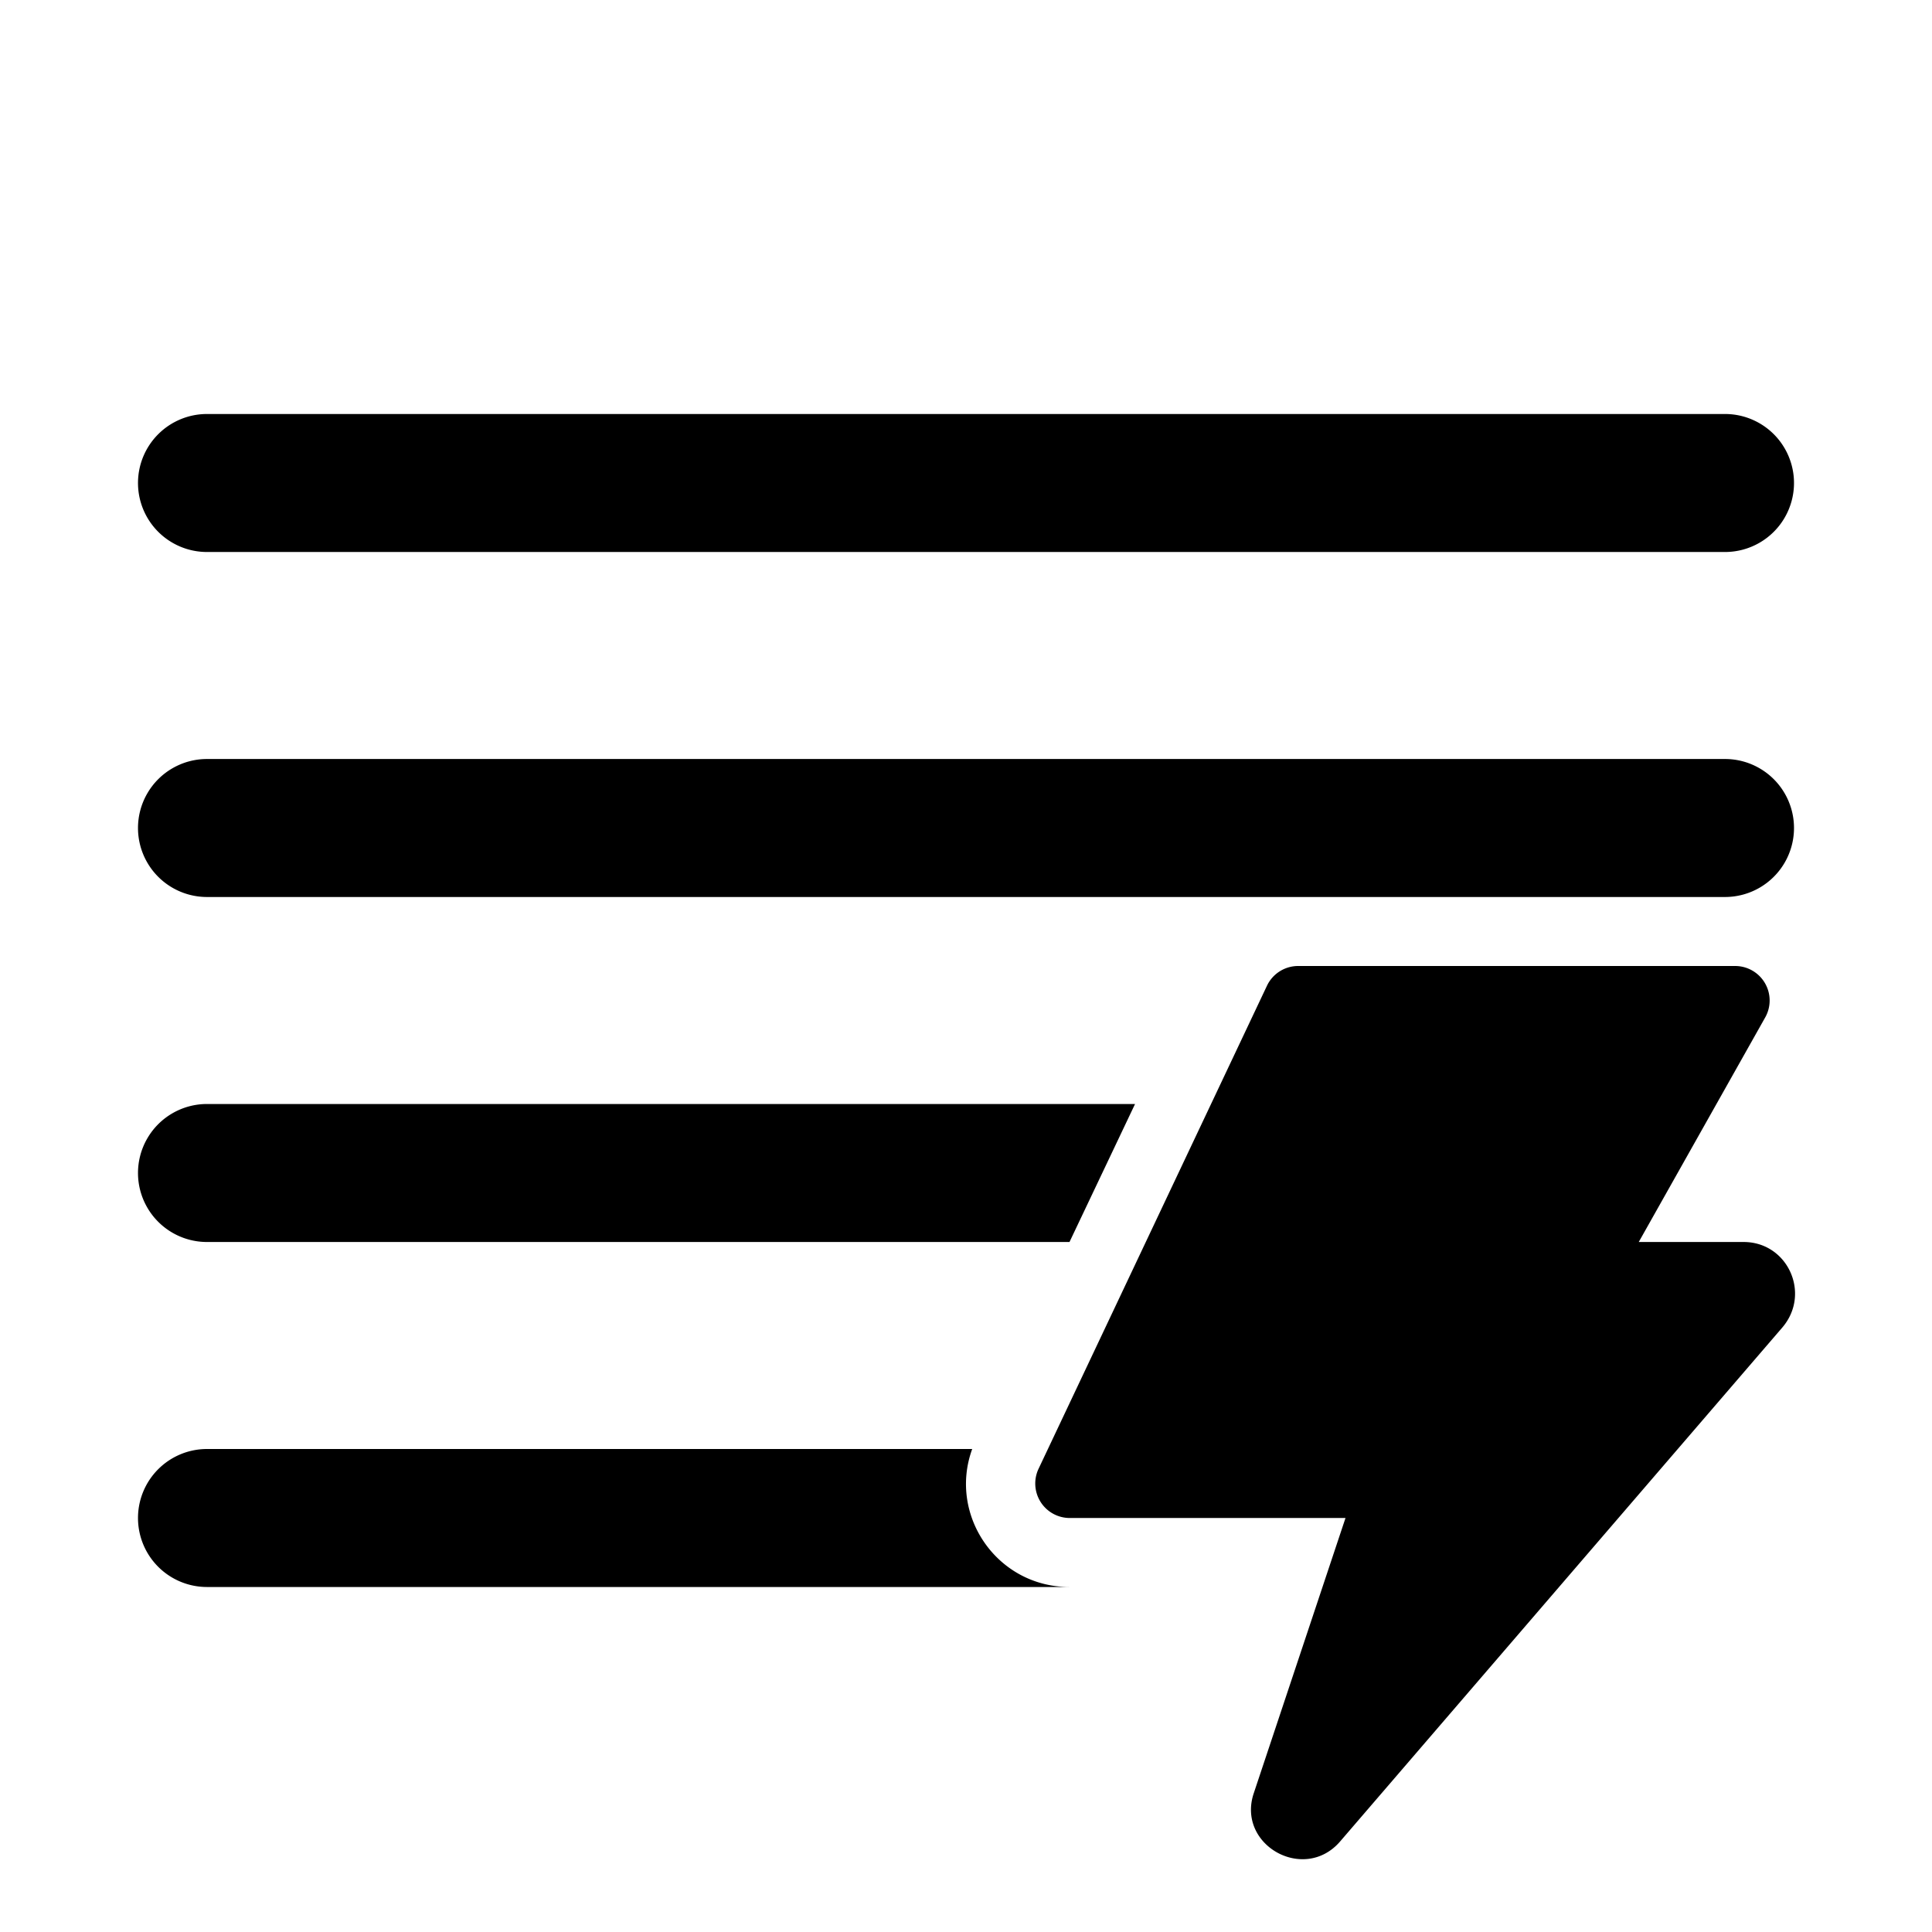 <svg width="28" height="28" viewBox="0 0 28 28" xmlns="http://www.w3.org/2000/svg"><path d="M2 7a1 1 0 0 1 1-1h22a1 1 0 1 1 0 2H3a1 1 0 0 1-1-1Zm0 15a1 1 0 0 1 1-1h11.09c-.35.96.36 2 1.41 2H3a1 1 0 0 1-1-1Zm14.45-6H3a1 1 0 1 0 0 2h12.5l.95-2ZM25 13a1 1 0 1 0 0-2H3a1 1 0 1 0 0 2h22Zm-6.18 1h6.33a.5.5 0 0 1 .43.75L23.75 18h1.52c.64 0 .98.75.56 1.24l-6.41 7.45c-.52.6-1.5.05-1.25-.7L19.5 22h-4a.5.5 0 0 1-.45-.71l3.31-7a.5.5 0 0 1 .46-.29Z"/></svg>